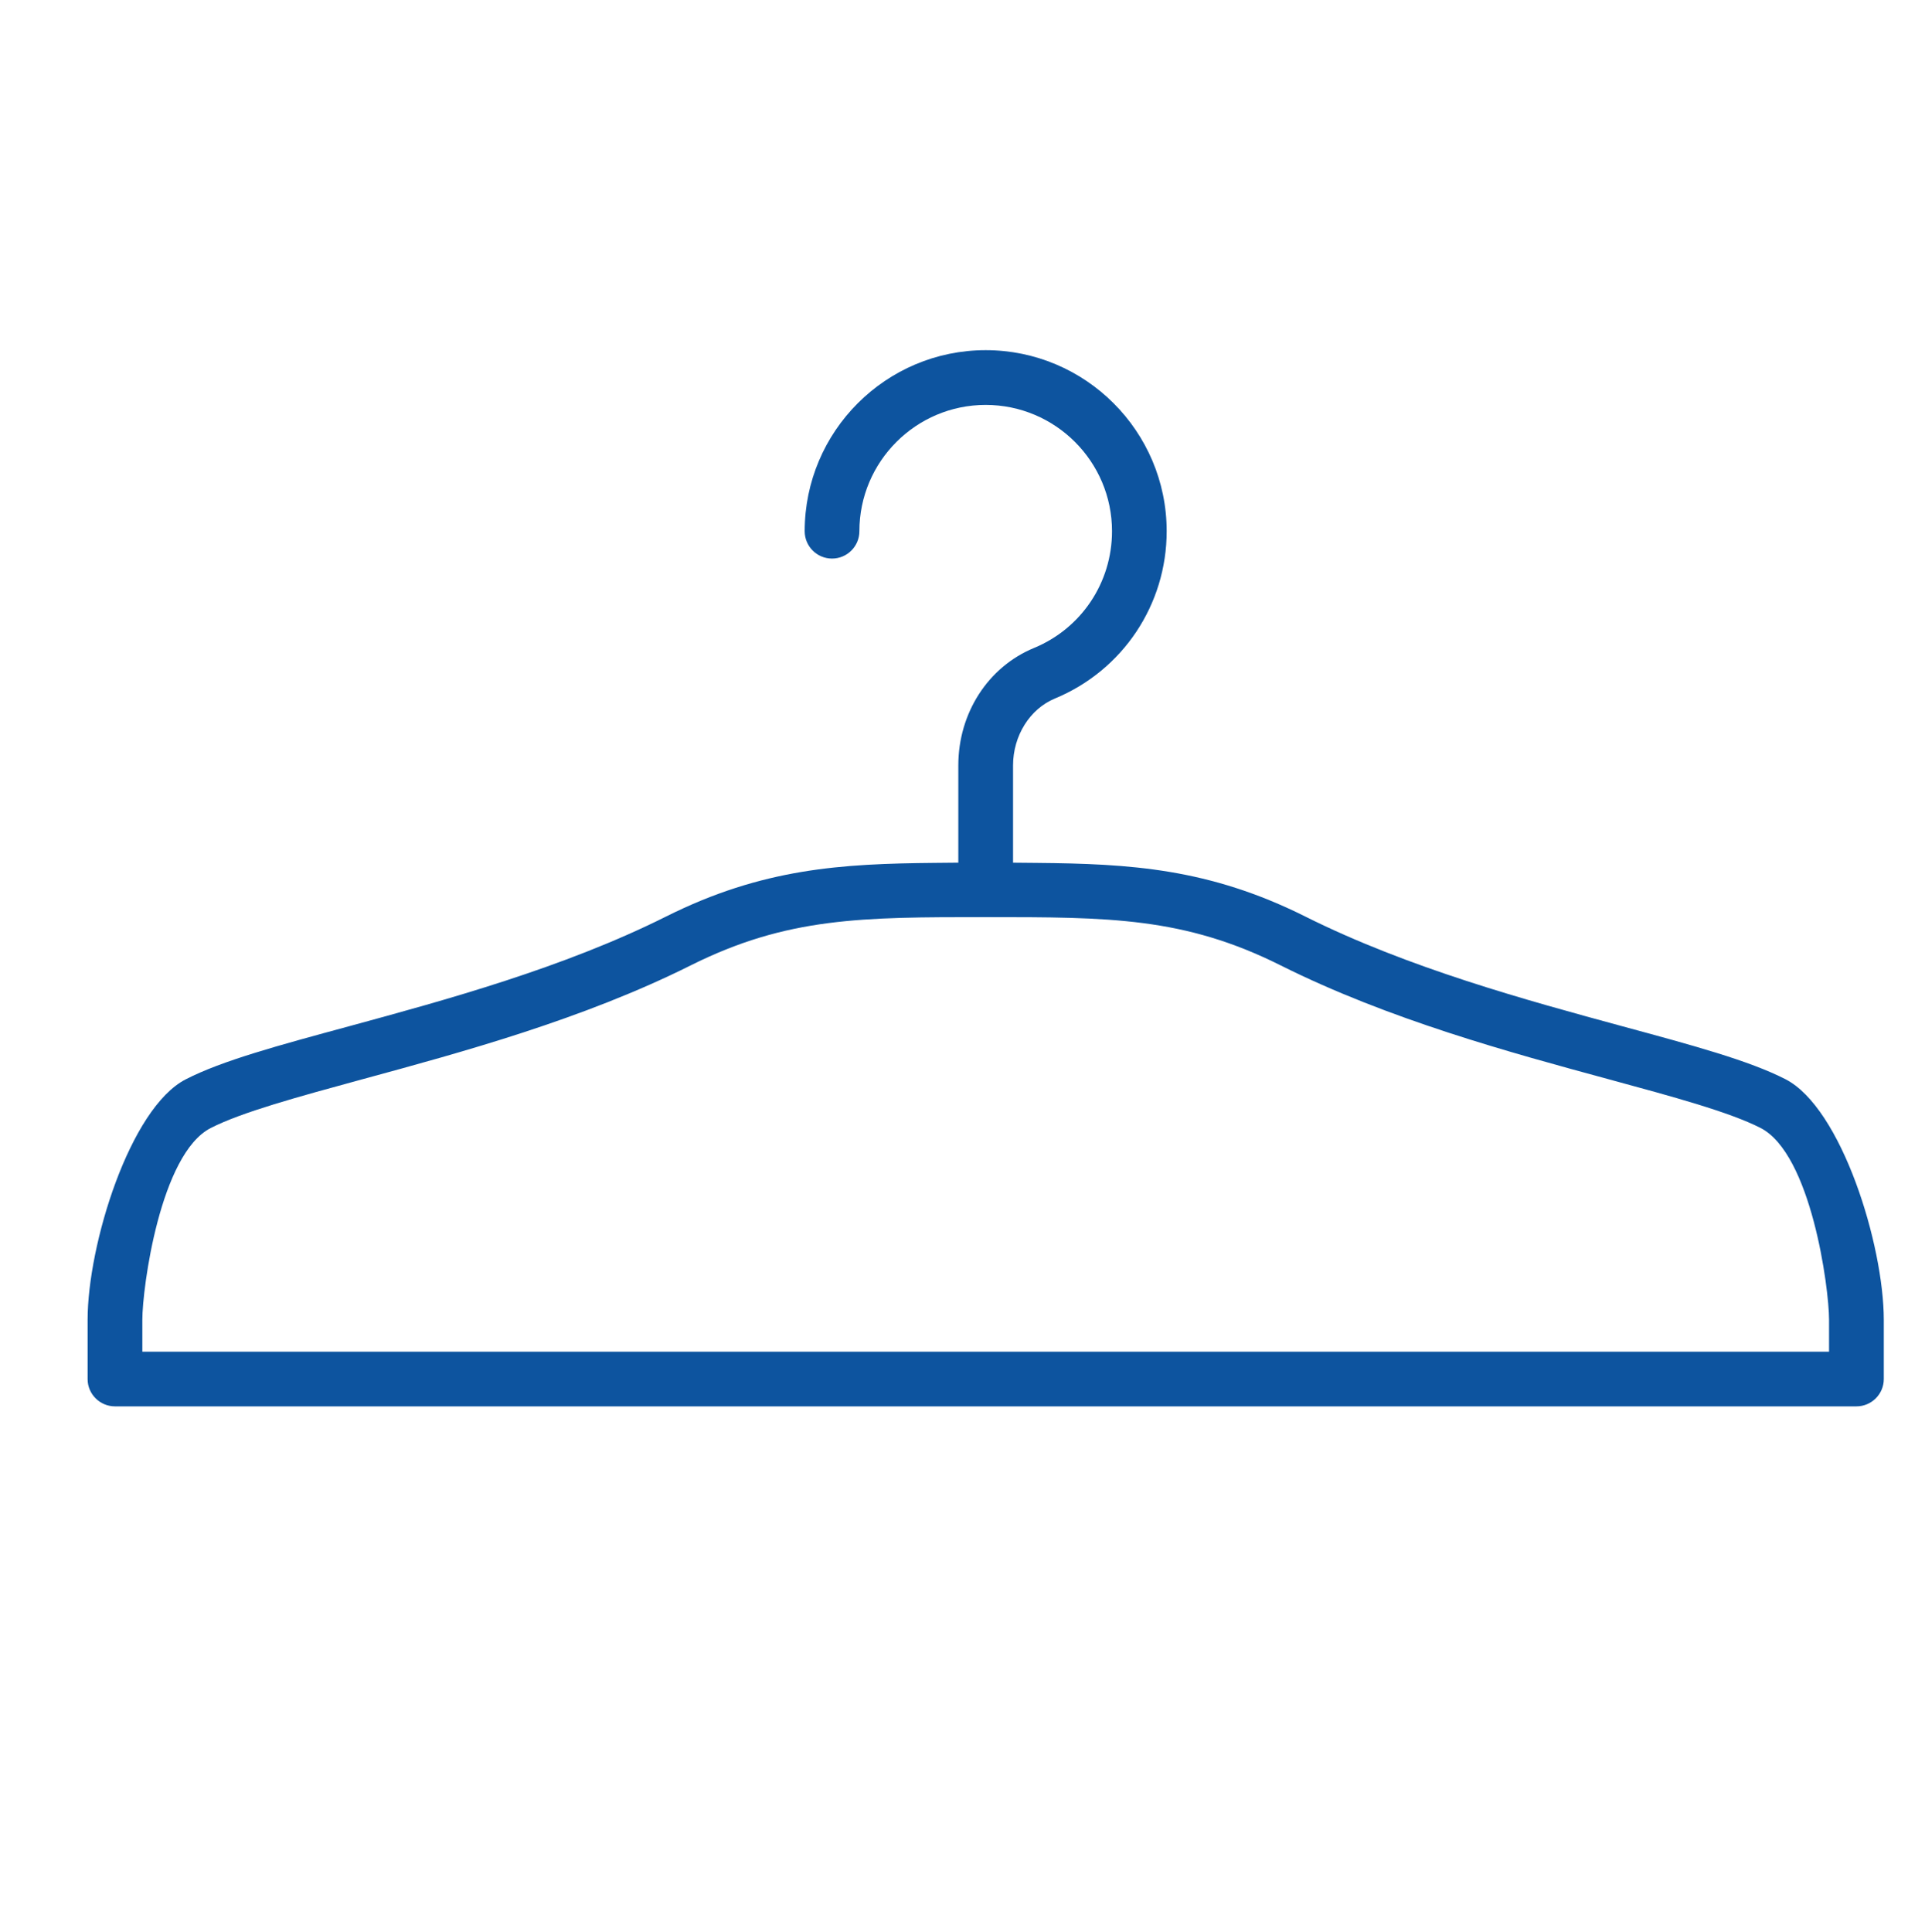 <?xml version="1.0" encoding="utf-8"?>
<!-- Generator: Adobe Illustrator 15.0.0, SVG Export Plug-In . SVG Version: 6.00 Build 0)  -->
<!DOCTYPE svg PUBLIC "-//W3C//DTD SVG 1.1//EN" "http://www.w3.org/Graphics/SVG/1.1/DTD/svg11.dtd">
<svg version="1.1" id="Layer_1" xmlns="http://www.w3.org/2000/svg" xmlns:xlink="http://www.w3.org/1999/xlink" x="0px" y="0px"
	 width="121px" height="121.422px" viewBox="0 0 121 121.422" enable-background="new 0 0 121 121.422" xml:space="preserve">
<g>
	<path fill="#0D549F" d="M112.229,67.834c-2.29-1.172-5.797-2.121-10.236-3.324c-6.011-1.634-13.471-3.663-19.95-6.903
		c-6.062-3.032-11.023-3.315-16.88-3.369l-1.485-0.014v-6.113c0-1.865,1.057-3.555,2.632-4.206
		c4.267-1.769,7.024-5.897,7.024-10.516c0-6.274-5.104-11.379-11.377-11.379c-6.272,0-11.376,5.104-11.376,11.379
		c0,0.949,0.771,1.72,1.718,1.72c0.949,0,1.72-0.771,1.72-1.72c0-4.377,3.561-7.938,7.938-7.938c4.379,0,7.941,3.561,7.941,7.938
		c0,3.229-1.924,6.108-4.9,7.338c-2.893,1.193-4.761,4.093-4.761,7.386v6.11l-1.486,0.014c-5.856,0.054-10.816,0.337-16.878,3.369
		c-6.454,3.231-13.898,5.256-19.879,6.885c-4.515,1.223-8.027,2.174-10.314,3.348c-3.522,1.805-6.173,10.416-6.173,15.119v3.724
		c0,0.945,0.772,1.715,1.721,1.715h109.463c0.947,0,1.719-0.77,1.719-1.715v-3.724C118.408,78.257,115.756,69.644,112.229,67.834z
		 M114.969,84.962H8.947v-2.003c0-2.007,1.123-10.436,4.301-12.058c1.939-0.992,5.434-1.945,9.479-3.05l0.101-0.027
		c6.203-1.688,13.82-3.76,20.583-7.143c6.074-3.036,10.769-3.036,18.546-3.036c7.778,0,12.473,0,18.545,3.036
		c6.814,3.408,14.451,5.481,20.588,7.148c4.092,1.111,7.621,2.071,9.568,3.066c3.186,1.627,4.311,10.056,4.311,12.062V84.962z"/>
</g>
</svg>
